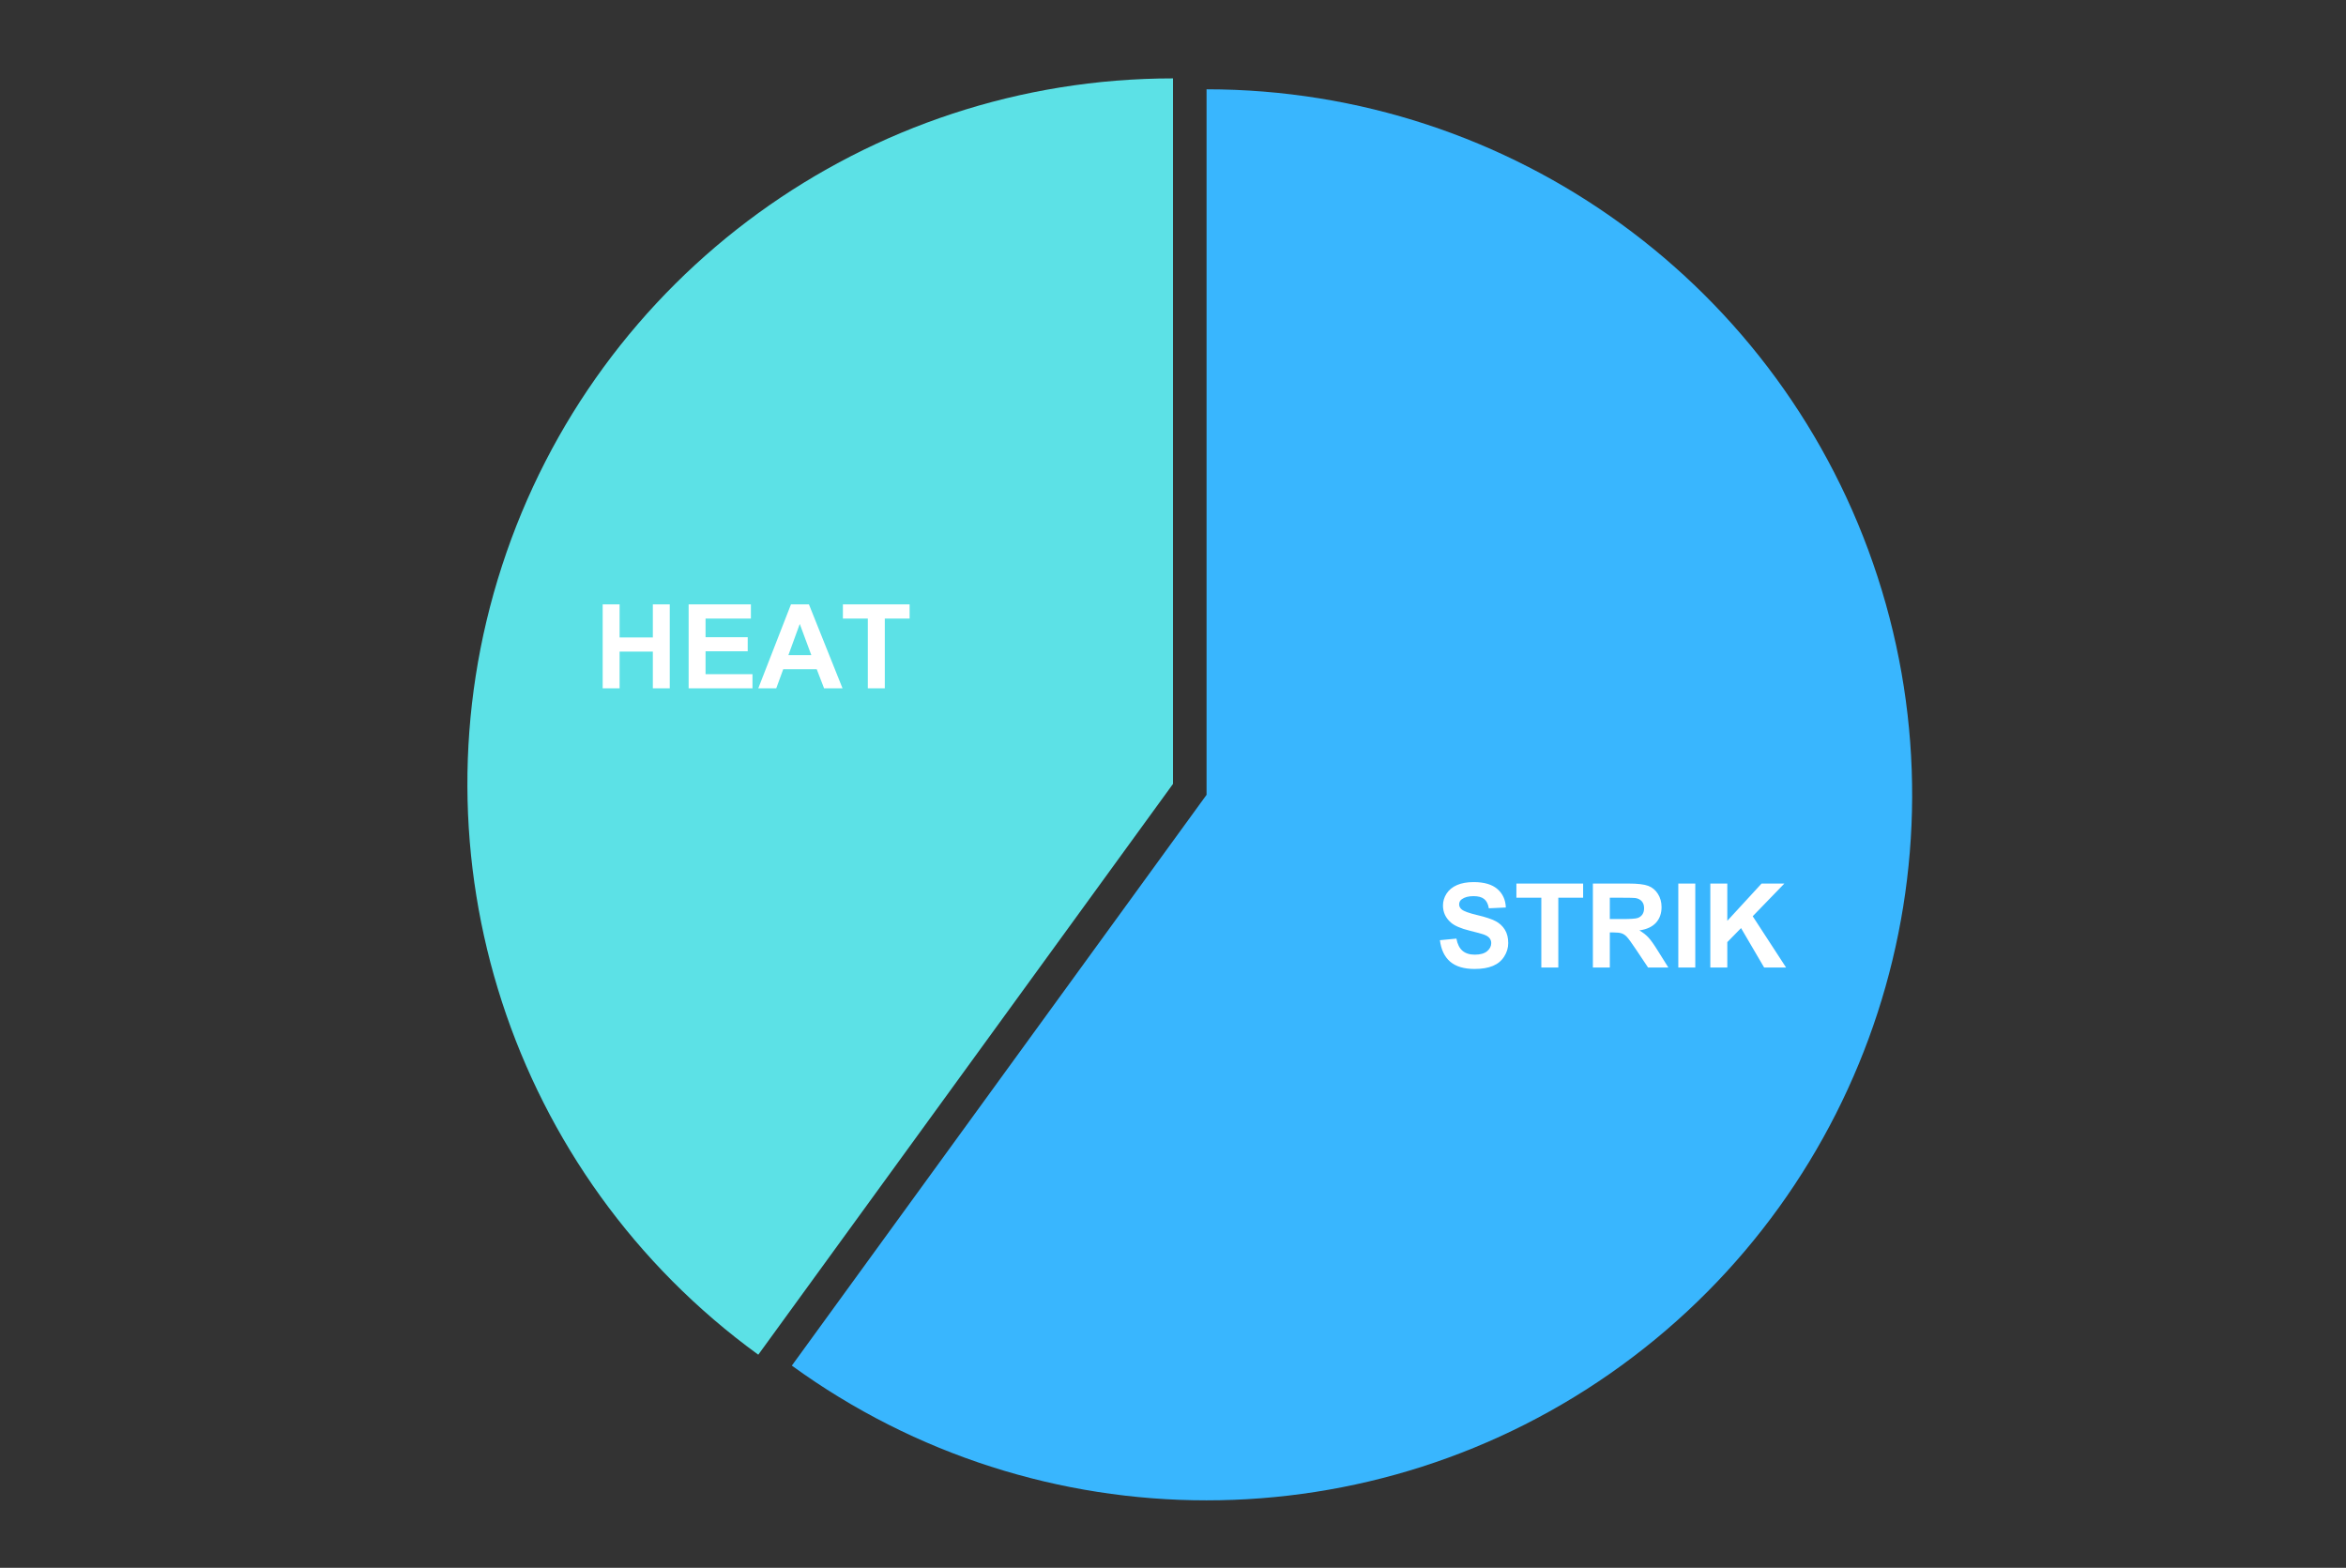 <?xml version="1.0" encoding="UTF-8"?> <svg xmlns:xlink="http://www.w3.org/1999/xlink" xmlns="http://www.w3.org/2000/svg" version="1.1" viewBox="0.0 0.0 600.0 401.0" fill="none" stroke="none" stroke-linecap="square" stroke-miterlimit="10" width="600" height="401"><rect x="0.0" y="0.0" width="600.0" height="401.0" fill="#333333" stroke="none"/><path fill="#ffffff" fill-opacity="0.0" d="M0 0L600.0 0L600.0 401.0L0 401.0L0 0Z" fill-rule="nonzero"></path><path fill="#5ce1e6" d="M193.934 346.487C130.689 300.537 104.224 219.087 128.382 144.738C152.539 70.388 221.824 20.05 300.0 20.05L300.0 200.5Z" fill-rule="nonzero"></path><path fill="#39b6fe" d="M308.581 22.838C386.757 22.838 456.041 73.177 480.199 147.526C504.357 221.875 477.892 303.325 414.647 349.275C351.401 395.226 265.76 395.226 202.515 349.275L308.581 203.288Z" fill-rule="nonzero"></path><path fill="#ffffff" d="M368.265 240.467L372.483 240.061Q372.874 242.17 374.03 243.17Q375.202 244.17 377.171 244.17Q379.265 244.17 380.327 243.295Q381.39 242.405 381.39 241.217Q381.39 240.452 380.936 239.92Q380.499 239.373 379.39 238.983Q378.624 238.717 375.921 238.045Q372.436 237.186 371.03 235.92Q369.046 234.155 369.046 231.608Q369.046 229.967 369.968 228.545Q370.905 227.108 372.655 226.358Q374.405 225.608 376.89 225.608Q380.921 225.608 382.968 227.389Q385.015 229.155 385.124 232.108L380.78 232.311Q380.499 230.655 379.577 229.936Q378.671 229.202 376.843 229.202Q374.952 229.202 373.874 229.983Q373.186 230.467 373.186 231.311Q373.186 232.077 373.843 232.608Q374.655 233.295 377.811 234.045Q380.983 234.795 382.499 235.592Q384.015 236.389 384.874 237.78Q385.733 239.155 385.733 241.202Q385.733 243.045 384.702 244.655Q383.686 246.264 381.811 247.045Q379.936 247.827 377.14 247.827Q373.061 247.827 370.874 245.952Q368.702 244.061 368.265 240.467ZM394.202 247.452L394.202 229.608L387.827 229.608L387.827 225.983L404.89 225.983L404.89 229.608L398.546 229.608L398.546 247.452L394.202 247.452ZM407.39 247.452L407.39 225.983L416.515 225.983Q419.952 225.983 421.515 226.561Q423.077 227.139 424.015 228.623Q424.952 230.092 424.952 231.998Q424.952 234.42 423.53 235.998Q422.108 237.561 419.28 237.967Q420.686 238.795 421.593 239.78Q422.515 240.764 424.061 243.264L426.686 247.452L421.499 247.452L418.374 242.78Q416.702 240.28 416.077 239.623Q415.468 238.967 414.78 238.733Q414.093 238.483 412.593 238.483L411.718 238.483L411.718 247.452L407.39 247.452ZM411.718 235.061L414.921 235.061Q418.046 235.061 418.827 234.795Q419.608 234.53 420.046 233.889Q420.483 233.248 420.483 232.28Q420.483 231.186 419.905 230.53Q419.327 229.858 418.265 229.686Q417.733 229.608 415.108 229.608L411.718 229.608L411.718 235.061ZM429.233 247.452L429.233 225.983L433.577 225.983L433.577 247.452L429.233 247.452ZM437.421 247.452L437.421 225.983L441.765 225.983L441.765 235.514L450.53 225.983L456.358 225.983L448.265 234.342L456.796 247.452L451.186 247.452L445.28 237.373L441.765 240.967L441.765 247.452L437.421 247.452Z" fill-rule="nonzero"></path><path fill="#ffffff" d="M154.138 176.05L154.138 154.581L158.466 154.581L158.466 163.034L166.966 163.034L166.966 154.581L171.294 154.581L171.294 176.05L166.966 176.05L166.966 166.659L158.466 166.659L158.466 176.05L154.138 176.05ZM176.122 176.05L176.122 154.581L192.044 154.581L192.044 158.206L180.45 158.206L180.45 162.972L191.232 162.972L191.232 166.581L180.45 166.581L180.45 172.425L192.45 172.425L192.45 176.05L176.122 176.05ZM215.482 176.05L210.763 176.05L208.888 171.175L200.31 171.175L198.528 176.05L193.935 176.05L202.294 154.581L206.888 154.581L215.482 176.05ZM207.497 167.55L204.544 159.581L201.638 167.55L207.497 167.55ZM221.95 176.05L221.95 158.206L215.575 158.206L215.575 154.581L232.638 154.581L232.638 158.206L226.294 158.206L226.294 176.05L221.95 176.05Z" fill-rule="nonzero"></path></svg> 